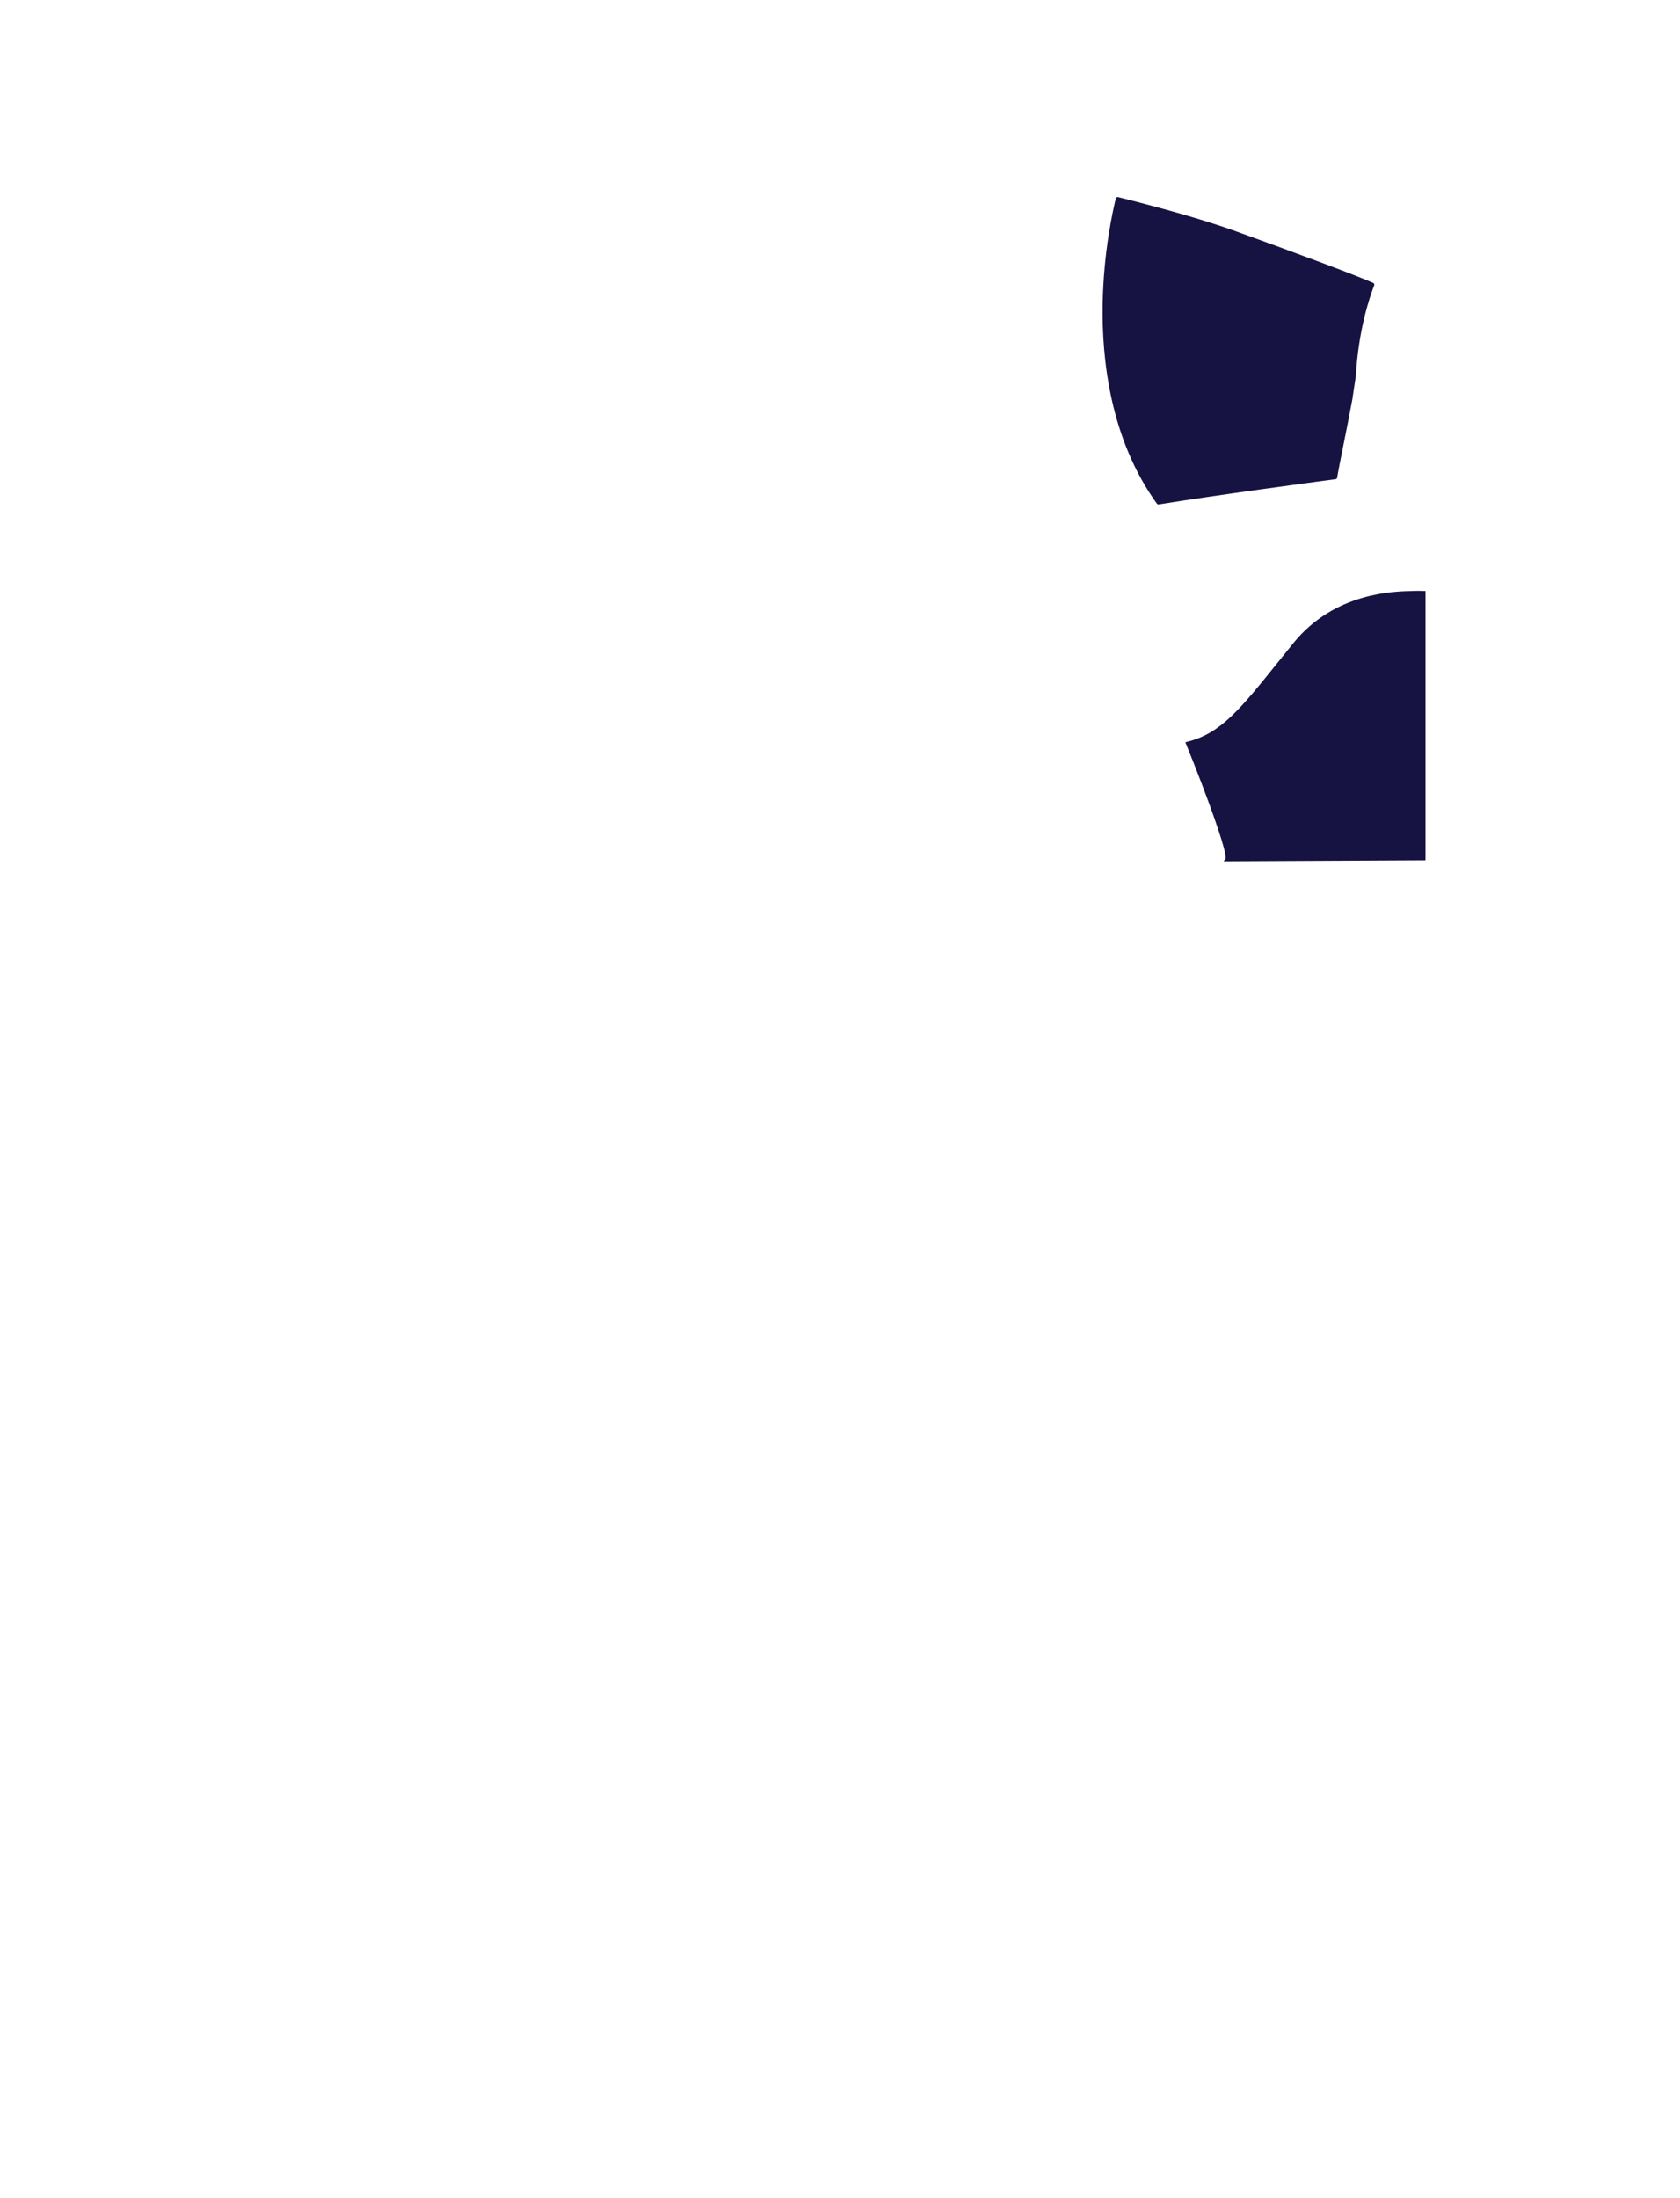 <?xml version="1.0" encoding="utf-8"?>
<!-- Generator: Adobe Illustrator 16.0.0, SVG Export Plug-In . SVG Version: 6.00 Build 0)  -->
<!DOCTYPE svg PUBLIC "-//W3C//DTD SVG 1.1//EN" "http://www.w3.org/Graphics/SVG/1.1/DTD/svg11.dtd">
<svg version="1.1" id="圖層_1" xmlns="http://www.w3.org/2000/svg" xmlns:xlink="http://www.w3.org/1999/xlink" x="0px" y="0px"
	 width="1300px" height="1700px" viewBox="0 0 1300 1700" enable-background="new 0 0 1300 1700" xml:space="preserve">
<path fill="#161342" d="M1062.57,218.795c-11.907-5.395-63.534-24.564-106.063-39.863c-22.447-8.072-52.297-16.736-91.249-26.489
	c-0.386-0.097-0.795-0.036-1.137,0.169s-0.588,0.537-0.684,0.923c-2.215,8.876-9.494,41.001-10.19,81.71
	c-0.73,42.809,5.954,104.319,41.96,154.26c0.285,0.396,0.739,0.623,1.218,0.623c0.079,0,0.159-0.006,0.24-0.02
	c43.397-7.06,121.56-17.501,136.786-19.522c0.67-0.089,1.197-0.613,1.289-1.282c0.107-0.784,0.247-1.686,0.427-2.735
	c0.469-2.74,1.896-9.888,3.703-18.938l0.114-0.574c2.153-10.776,5.104-25.533,7.42-37.875c1.331-8.691,2.302-15.35,2.762-18.543
	c0.008-0.043,0.012-0.086,0.015-0.13c1.989-35.19,10.571-60.536,14.17-69.801C1063.638,219.962,1063.297,219.124,1062.57,218.795z"
	/>
<path fill="#161342" d="M1101.596,457.055c-1.658-0.029-3.08-0.053-4.235-0.108l-0.053-0.002l-0.054,0.003
	c-0.903,0.054-2.142,0.076-3.707,0.104c-15.087,0.269-60.995,1.088-92.793,40.396c-3.716,4.592-7.209,8.942-10.519,13.06
	c-31.279,38.934-45.556,56.704-71.868,63.261l-1.117,0.279l0.434,1.067c16.495,40.616,32.807,85.708,30.566,89.325l-1.455,1.66
	l156.271-0.761v-208.26C1102.562,457.072,1102.068,457.063,1101.596,457.055z"/>
</svg>
